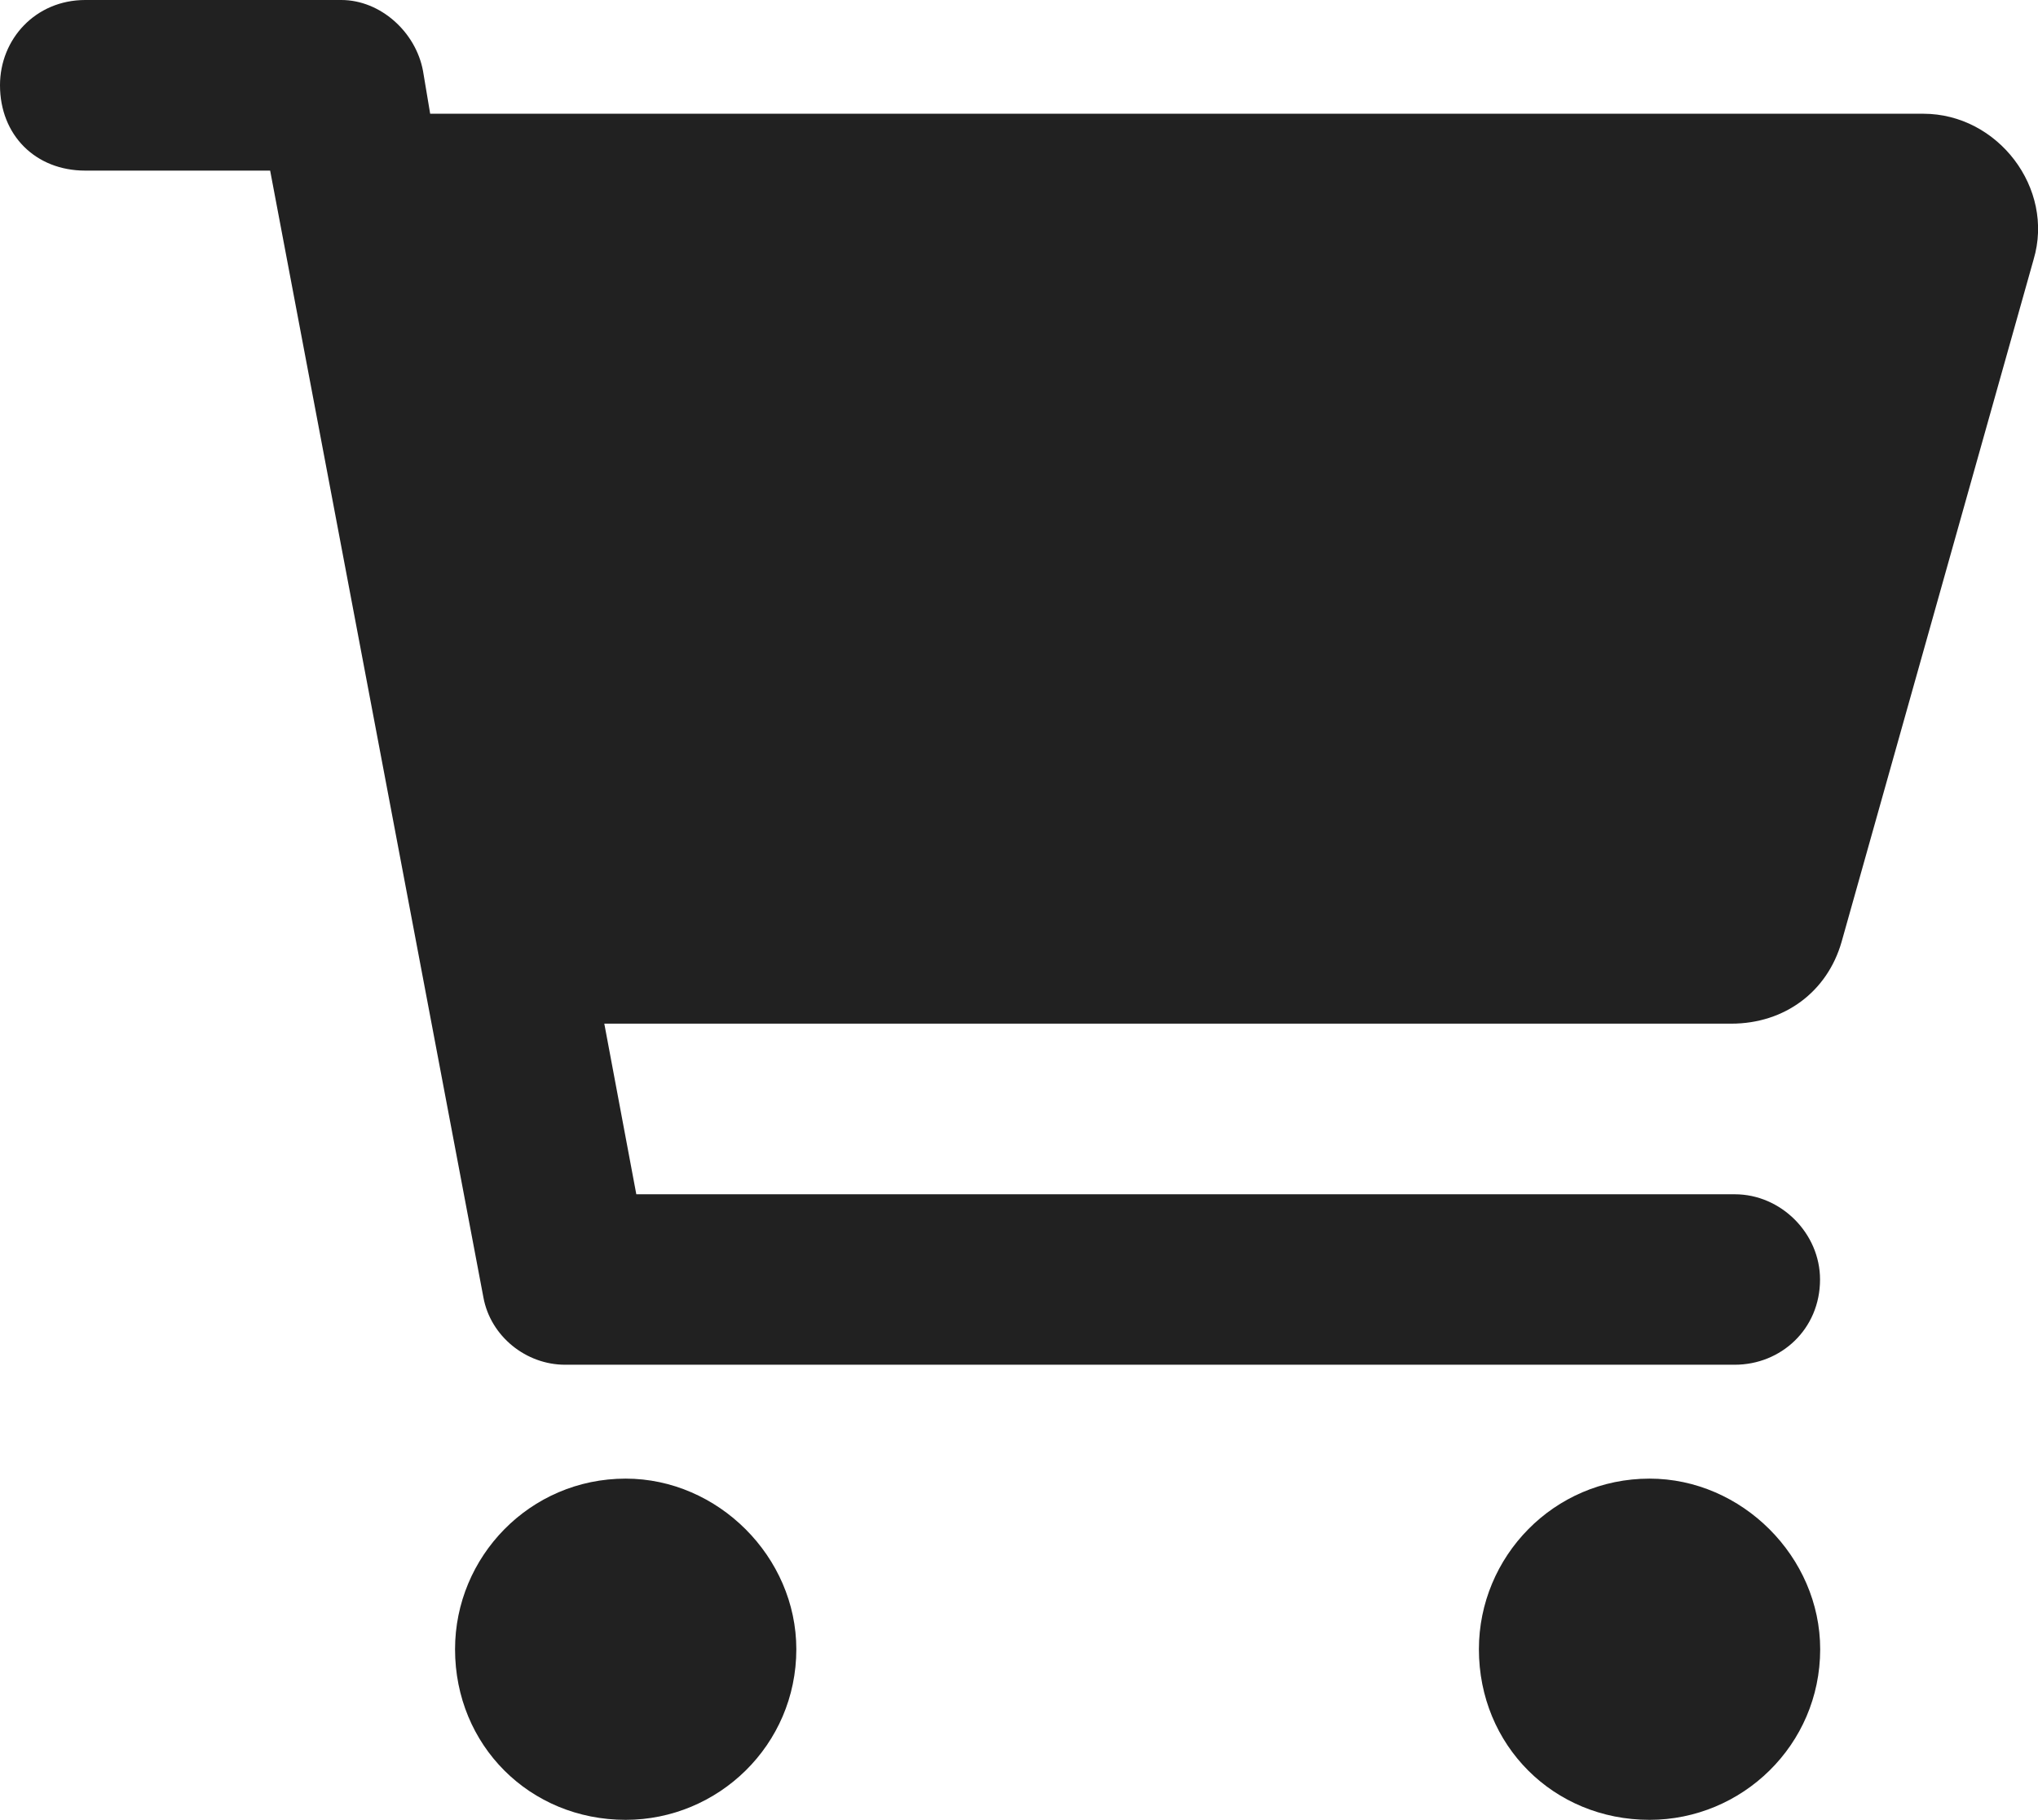 <?xml version="1.0" encoding="UTF-8" standalone="no"?>
<svg
   width="13.436"
   height="12"
   viewBox="0 0 13.436 12"
   fill="none"
   version="1.1"
   id="svg4"
   sodipodi:docname="cart.svg"
   inkscape:version="1.2.2 (732a01da63, 2022-12-09)"
   xmlns:inkscape="http://www.inkscape.org/namespaces/inkscape"
   xmlns:sodipodi="http://sodipodi.sourceforge.net/DTD/sodipodi-0.dtd"
   xmlns="http://www.w3.org/2000/svg"
   xmlns:svg="http://www.w3.org/2000/svg">
  <defs
     id="defs8" />
  <sodipodi:namedview
     id="namedview6"
     pagecolor="#ffffff"
     bordercolor="#666666"
     borderopacity="1.0"
     inkscape:showpageshadow="2"
     inkscape:pageopacity="0.0"
     inkscape:pagecheckerboard="0"
     inkscape:deskcolor="#d1d1d1"
     showgrid="false"
     inkscape:zoom="38.890873"
     inkscape:cx="3.5869599"
     inkscape:cy="2.1856028"
     inkscape:window-width="1920"
     inkscape:window-height="1027"
     inkscape:window-x="1912"
     inkscape:window-y="-8"
     inkscape:window-maximized="1"
     inkscape:current-layer="svg4" />
  <rect
     style="font-variation-settings:normal;opacity:1;vector-effect:none;fill:none;fill-opacity:1;fill-rule:evenodd;stroke-width:0.815;stroke-linecap:butt;stroke-linejoin:miter;stroke-miterlimit:4;stroke-dasharray:none;stroke-dashoffset:0;stroke-opacity:1;-inkscape-stroke:none;stop-color:#000000;stop-opacity:1"
     id="rect897"
     width="13.91"
     height="13.062"
     x="-0.352"
     y="-0.5" />
  <path
     d="m 2.25,0 c 0.258,0 0.492,0.211 0.539,0.469 L 2.836,0.75 h 9.844 c 0.492,0 0.867,0.492 0.727,0.961 l -1.266,4.5 C 12.047,6.539 11.766,6.75 11.414,6.75 h -7.43 l 0.211,1.125 h 7.242 c 0.305,0 0.562,0.258 0.562,0.562 0,0.328 -0.258,0.562 -0.562,0.562 H 3.727 C 3.469,9 3.234,8.812 3.187,8.555 L 1.781,1.125 H 0.562 C 0.234,1.125 0,0.891 0,0.562 0,0.258 0.234,0 0.562,0 Z m 0.75,10.875 c 0,-0.609 0.492,-1.125 1.125,-1.125 0.609,0 1.125,0.516 1.125,1.125 0,0.633 -0.516,1.125 -1.125,1.125 -0.633,0 -1.125,-0.492 -1.125,-1.125 z m 9,0 c 0,0.633 -0.516,1.125 -1.125,1.125 -0.633,0 -1.125,-0.492 -1.125,-1.125 0,-0.609 0.492,-1.125 1.125,-1.125 0.609,0 1.125,0.516 1.125,1.125 z"
     fill="#212121"
     id="path2"
     style="display:inline"
     sodipodi:nodetypes="sccsccsccssssccssssssssssssss" />
</svg>
